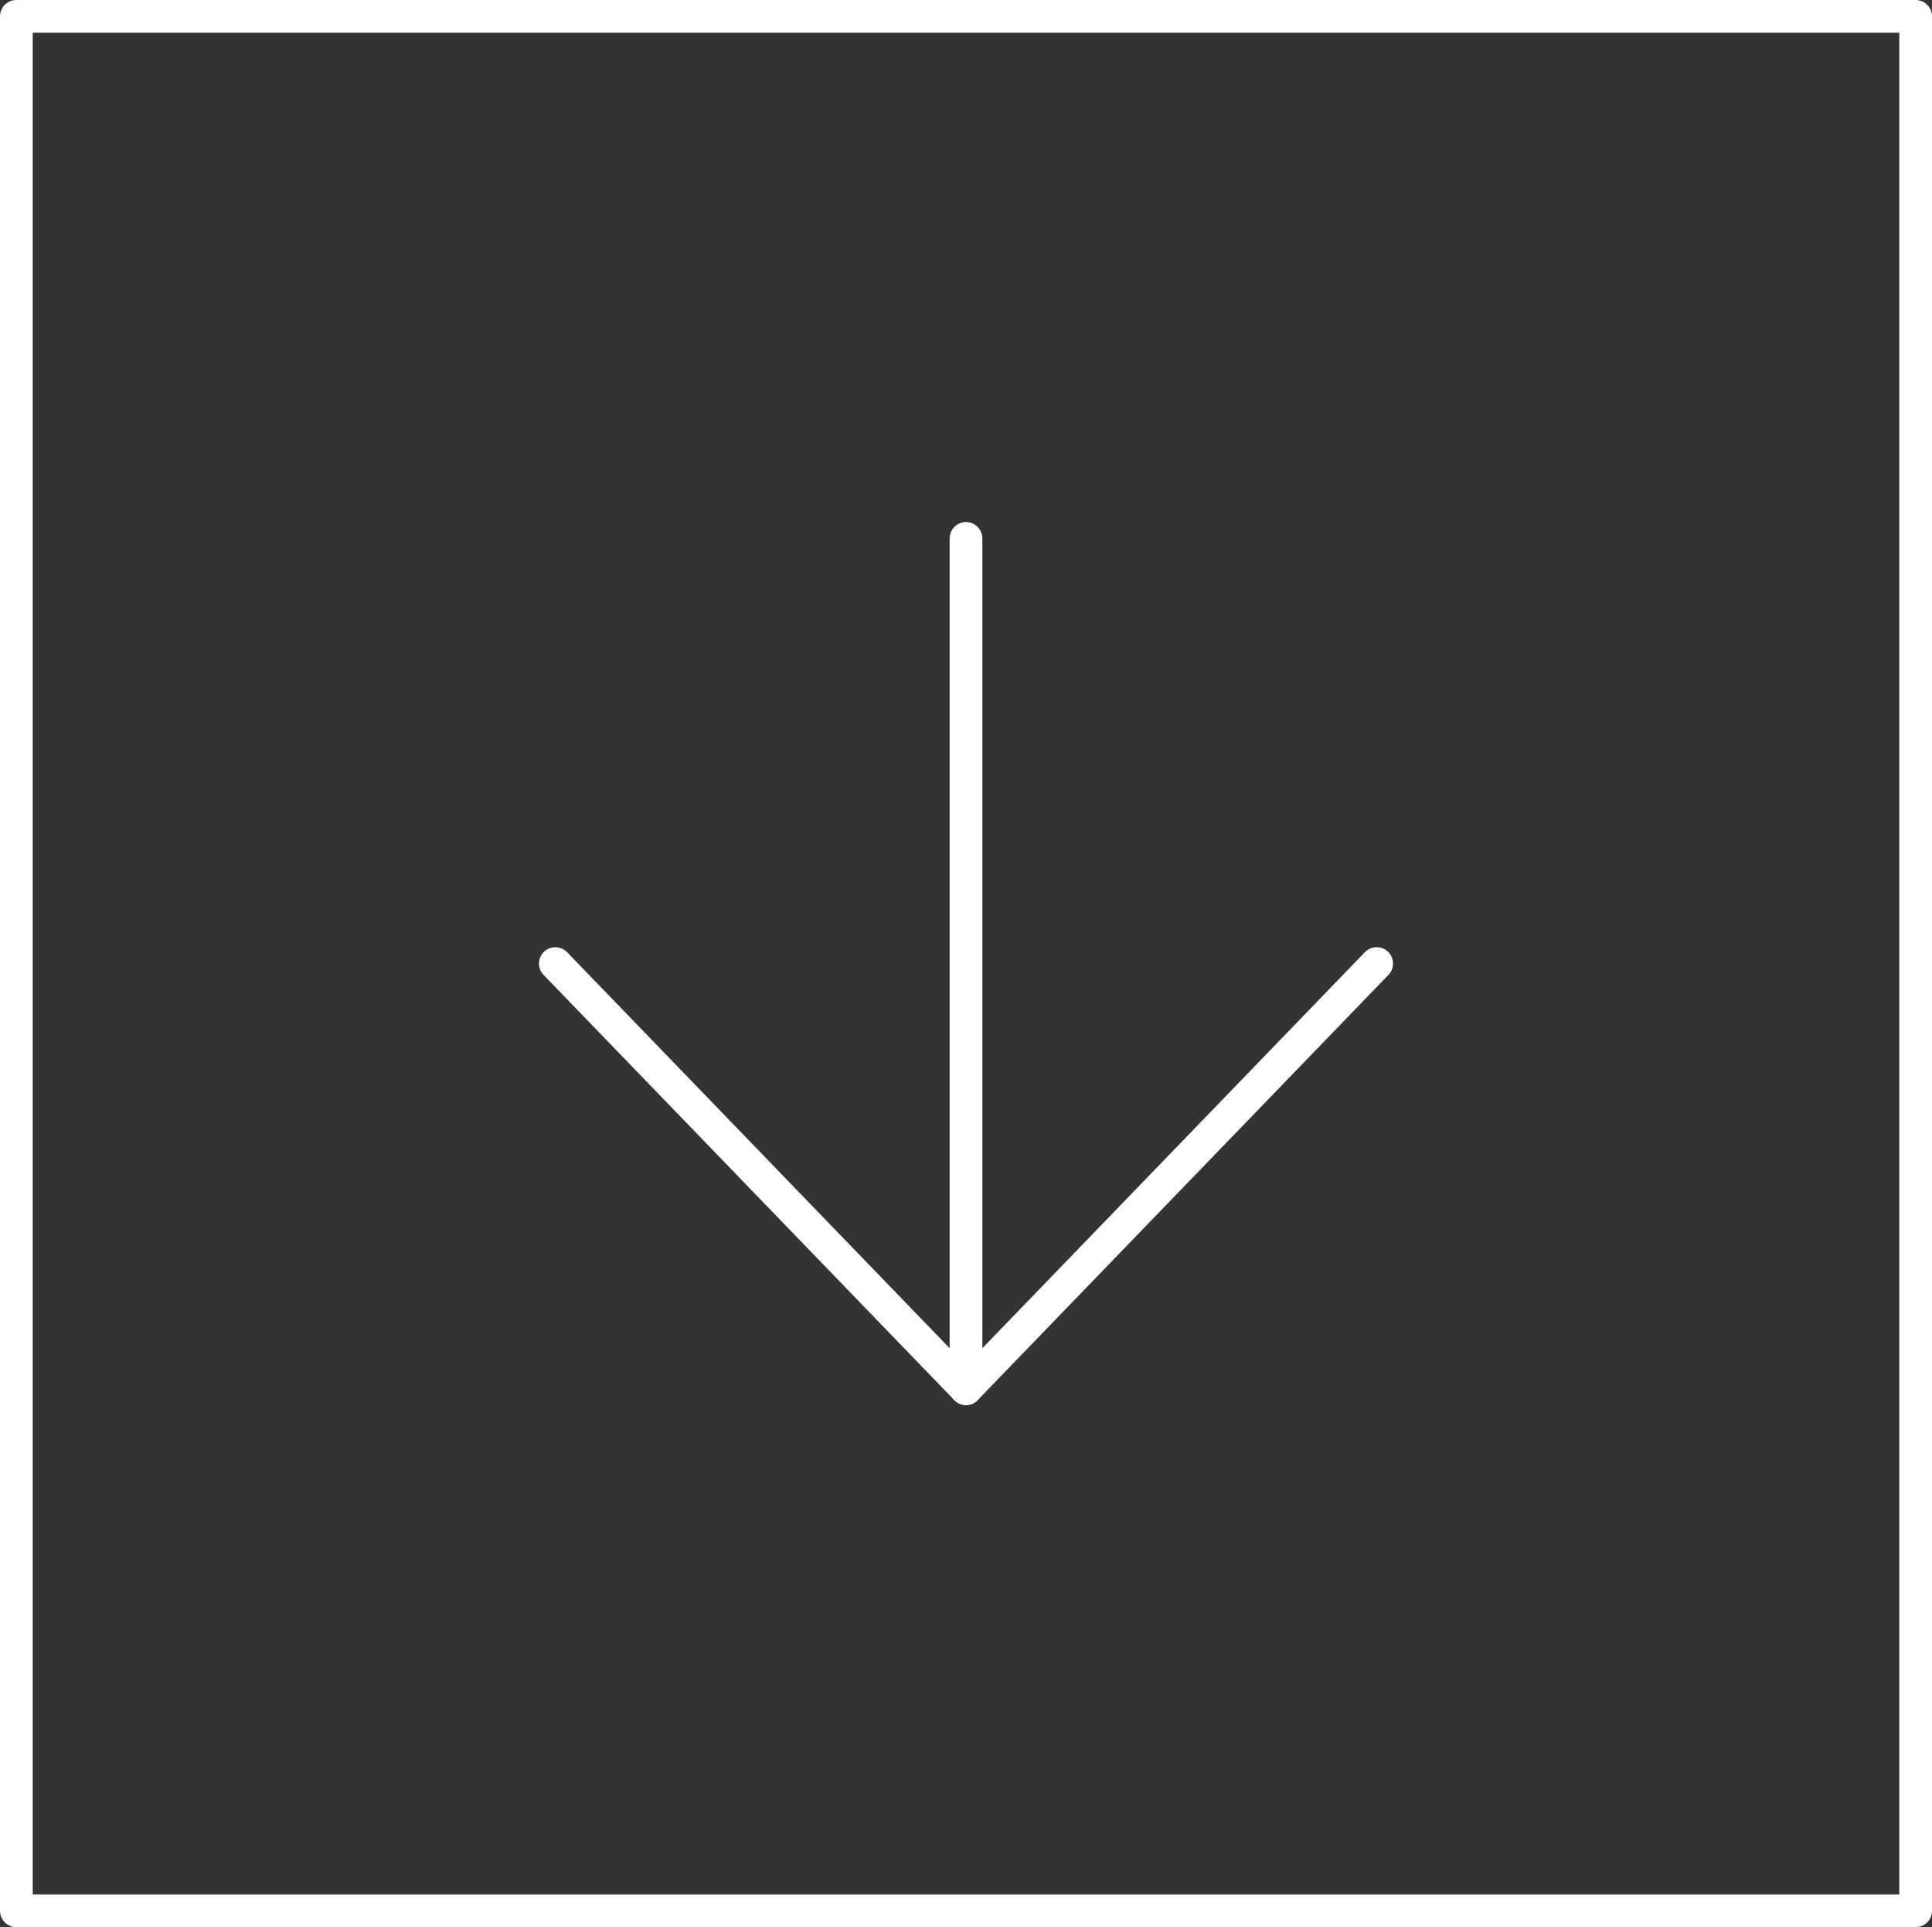 <svg xmlns="http://www.w3.org/2000/svg" width="44.3" height="44.179" viewBox="0 0 44.3 44.179"><rect x="0" y="0" width="44.3" height="44.179" fill="#333333" stroke="none"/><g id="Grupo_190" data-name="Grupo 190" transform="translate(2362.65 -1104) rotate(90)"><g id="Grupo_61" data-name="Grupo 61" transform="translate(1109 2320.35)"><g id="Rect&#xE1;ngulo_31" data-name="Rect&#xE1;ngulo 31" transform="translate(-5 -2)" fill="none" stroke="#fff" stroke-linejoin="round" stroke-width="0.75"><rect width="44.179" height="44.3" stroke="none"></rect><rect x="0.375" y="0.375" width="43.429" height="43.55" fill="none"></rect></g></g><g id="Icon_feather-arrow-down-right" data-name="Icon feather-arrow-down-right" transform="translate(1116.343 2340.5) rotate(-45)"><path id="Trazado_165" data-name="Trazado 165" d="M0,0,13.784,13.784" transform="translate(0 0)" fill="none" stroke="#fff" stroke-linecap="round" stroke-linejoin="round" stroke-width="0.75"></path><path id="Trazado_166" data-name="Trazado 166" d="M13.317,0l.233,13.55L0,13.317" transform="translate(0.233 0.233)" fill="none" stroke="#fff" stroke-linecap="round" stroke-linejoin="round" stroke-width="0.75"></path></g></g></svg>